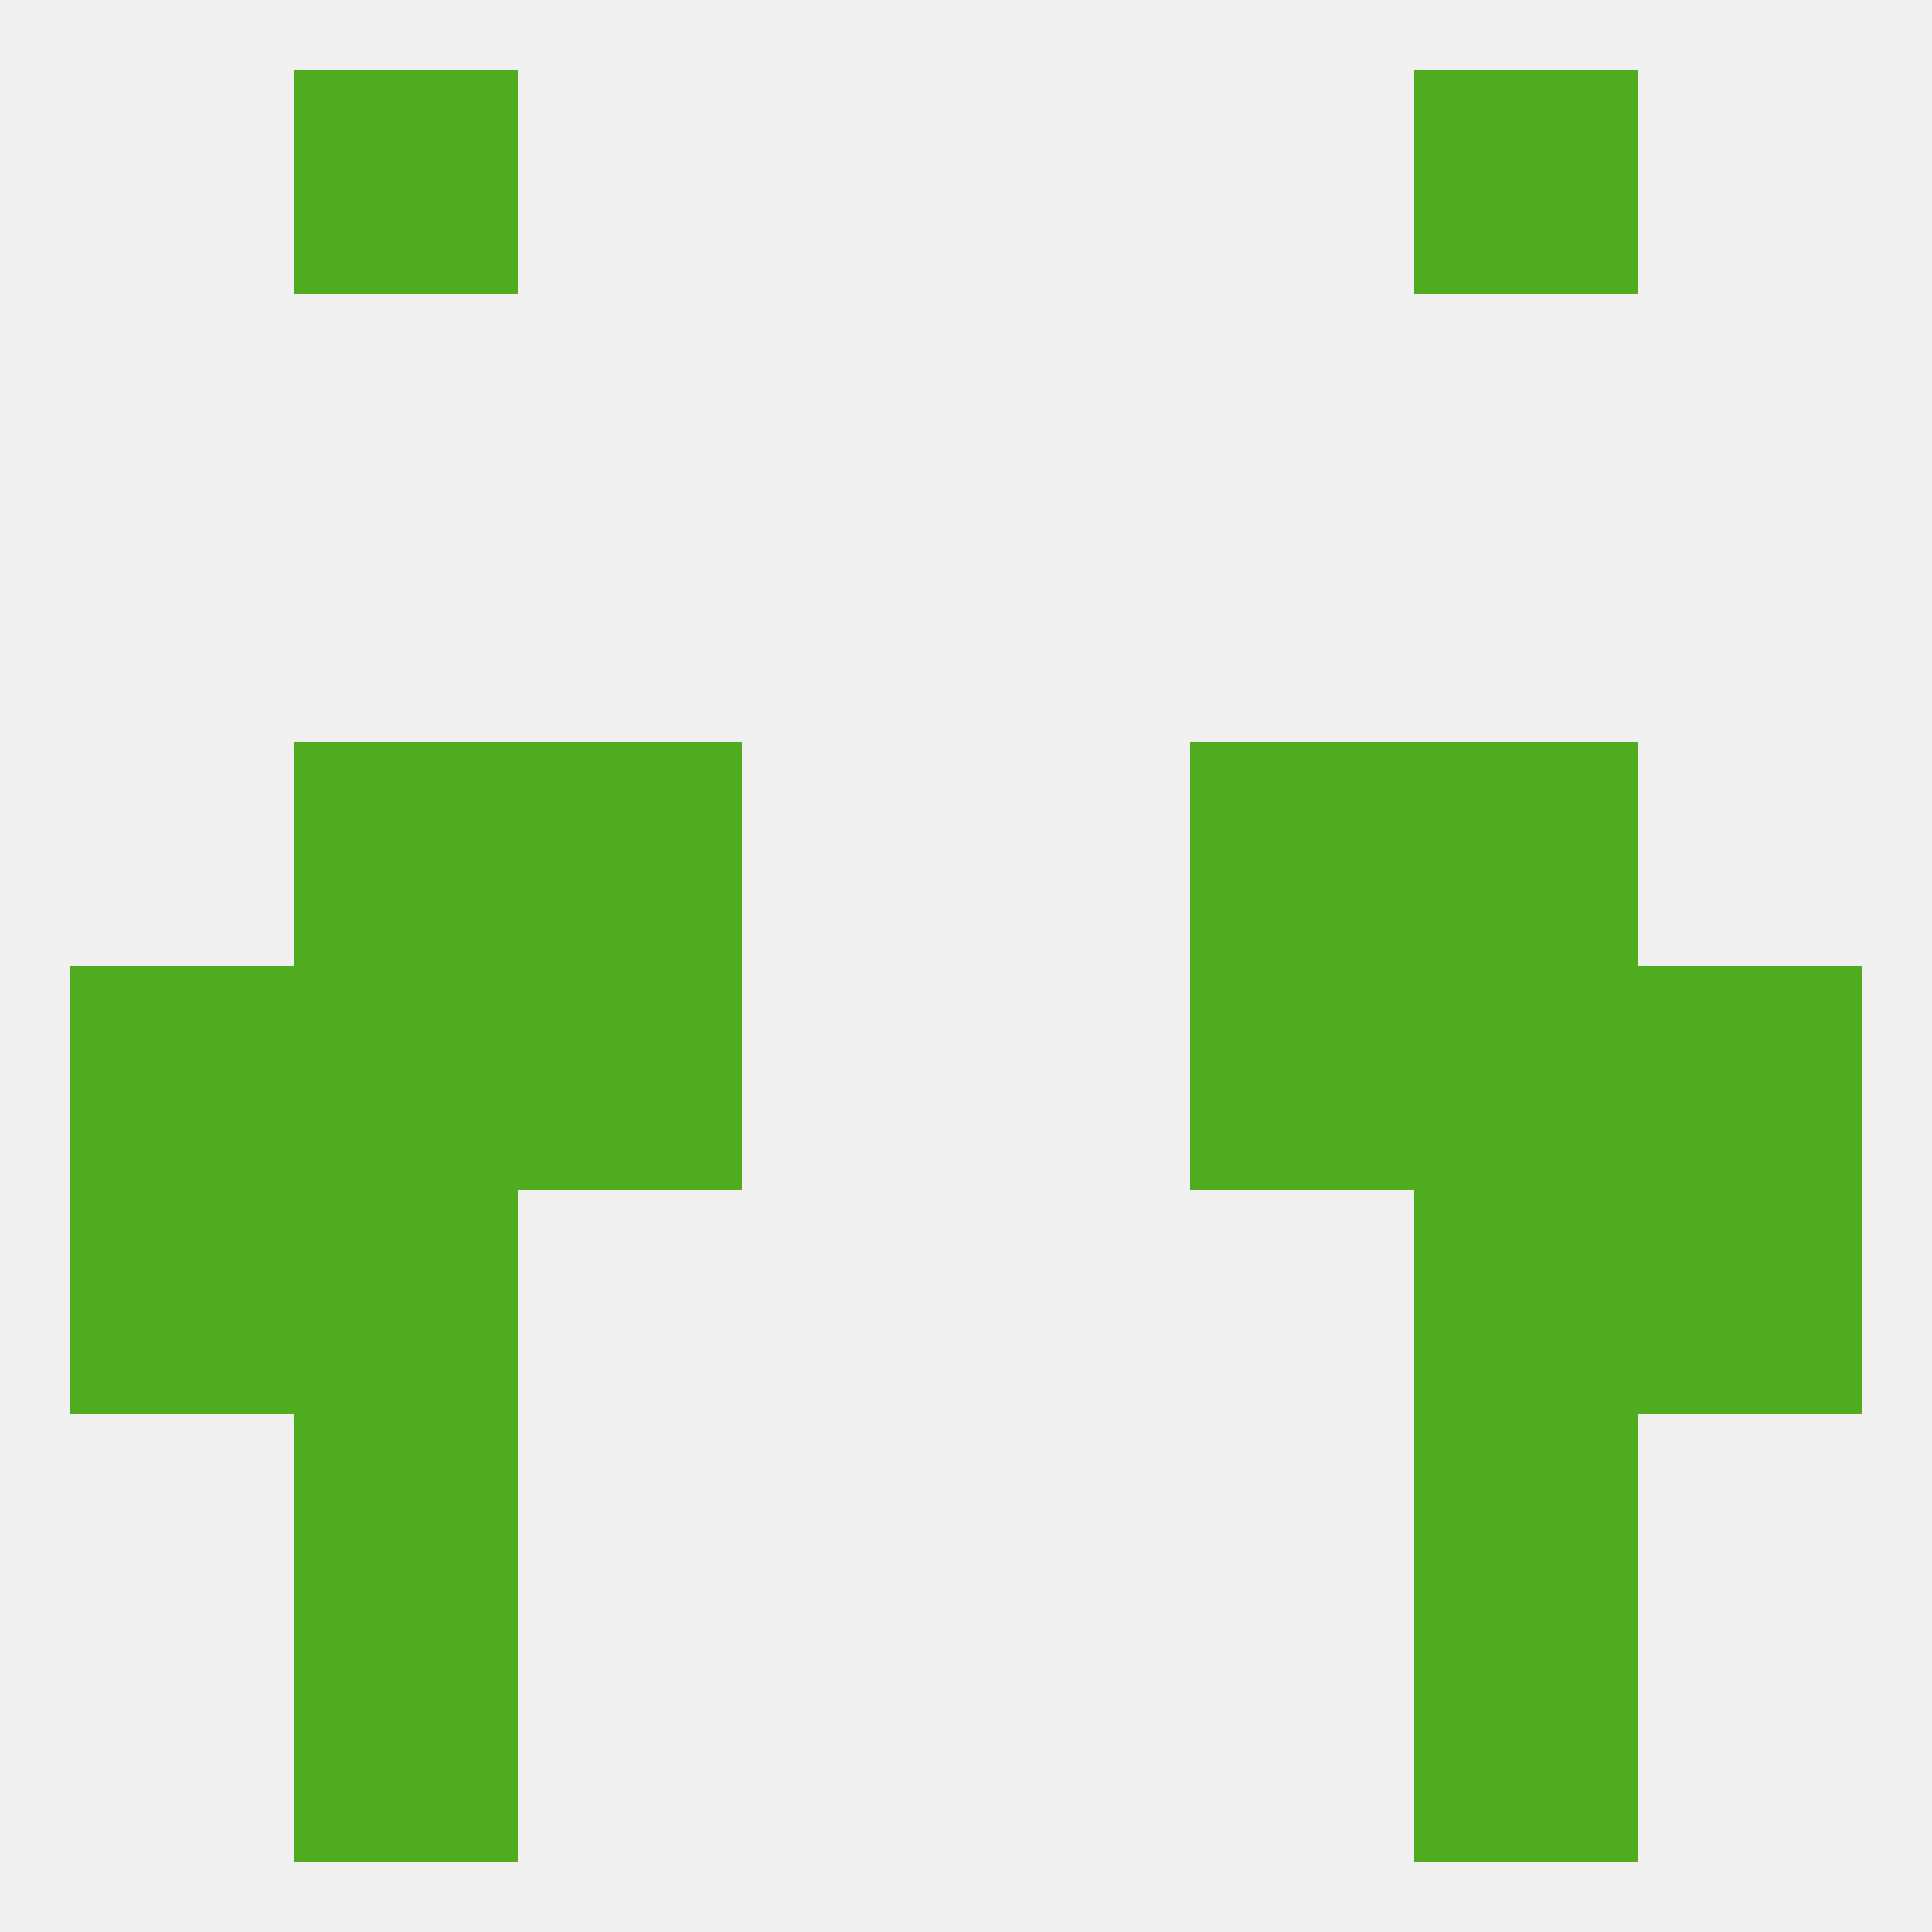 
<!--   <?xml version="1.0"?> -->
<svg version="1.1" baseprofile="full" xmlns="http://www.w3.org/2000/svg" xmlns:xlink="http://www.w3.org/1999/xlink" xmlns:ev="http://www.w3.org/2001/xml-events" width="250" height="250" viewBox="0 0 250 250" >
	<rect width="100%" height="100%" fill="rgba(240,240,240,255)"/>

	<rect x="38" y="96" width="29" height="29" fill="rgba(80,172,31,255)"/>
	<rect x="183" y="96" width="29" height="29" fill="rgba(80,172,31,255)"/>
	<rect x="67" y="96" width="29" height="29" fill="rgba(80,172,31,255)"/>
	<rect x="154" y="96" width="29" height="29" fill="rgba(80,172,31,255)"/>
	<rect x="38" y="183" width="29" height="29" fill="rgba(80,172,31,255)"/>
	<rect x="183" y="183" width="29" height="29" fill="rgba(80,172,31,255)"/>
	<rect x="38" y="212" width="29" height="29" fill="rgba(80,172,31,255)"/>
	<rect x="183" y="212" width="29" height="29" fill="rgba(80,172,31,255)"/>
	<rect x="183" y="9" width="29" height="29" fill="rgba(80,172,31,255)"/>
	<rect x="38" y="9" width="29" height="29" fill="rgba(80,172,31,255)"/>
	<rect x="38" y="125" width="29" height="29" fill="rgba(80,172,31,255)"/>
	<rect x="183" y="125" width="29" height="29" fill="rgba(80,172,31,255)"/>
	<rect x="67" y="125" width="29" height="29" fill="rgba(80,172,31,255)"/>
	<rect x="154" y="125" width="29" height="29" fill="rgba(80,172,31,255)"/>
	<rect x="9" y="125" width="29" height="29" fill="rgba(80,172,31,255)"/>
	<rect x="212" y="125" width="29" height="29" fill="rgba(80,172,31,255)"/>
	<rect x="183" y="154" width="29" height="29" fill="rgba(80,172,31,255)"/>
	<rect x="9" y="154" width="29" height="29" fill="rgba(80,172,31,255)"/>
	<rect x="212" y="154" width="29" height="29" fill="rgba(80,172,31,255)"/>
	<rect x="38" y="154" width="29" height="29" fill="rgba(80,172,31,255)"/>
</svg>